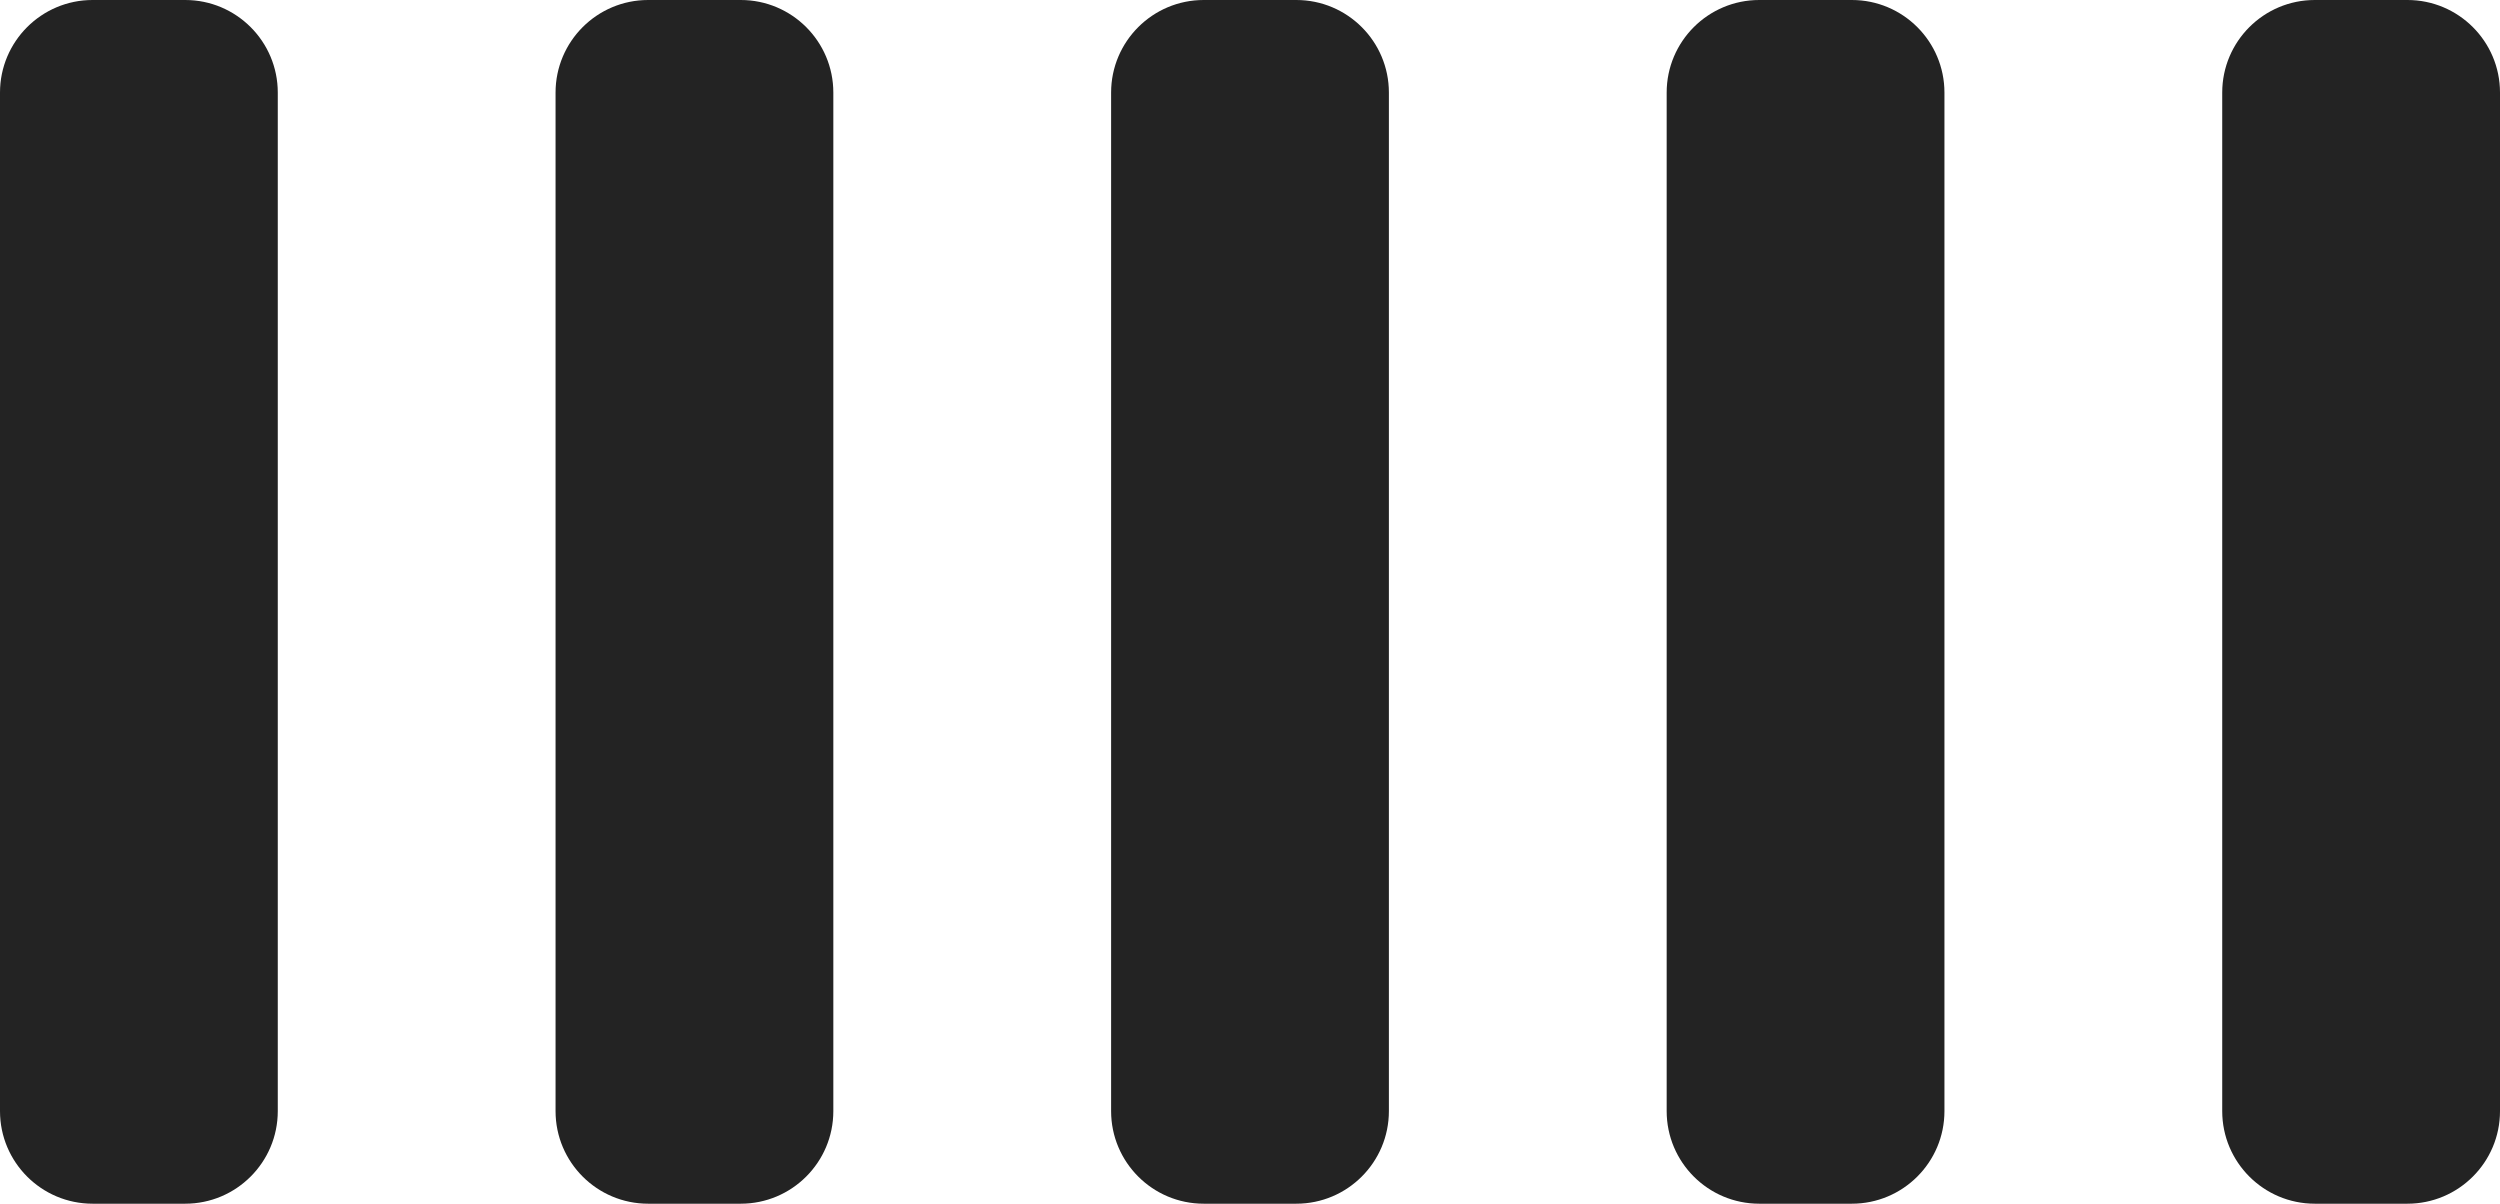 <svg width="27" height="13" viewBox="0 0 27 13" fill="none" xmlns="http://www.w3.org/2000/svg"><path d="M2 0H1C0.448 0 0 0.448 0 1V12C0 12.552 0.448 13 1 13H2C2.552 13 3 12.552 3 12V1C3 0.448 2.552 0 2 0Z" fill="#232323"/><path d="M8 0H7C6.448 0 6 0.448 6 1V12C6 12.552 6.448 13 7 13H8C8.552 13 9 12.552 9 12V1C9 0.448 8.552 0 8 0Z" fill="#232323"/><path d="M14 0H13C12.448 0 12 0.448 12 1V12C12 12.552 12.448 13 13 13H14C14.552 13 15 12.552 15 12V1C15 0.448 14.552 0 14 0Z" fill="#232323"/><path d="M20 0H19C18.448 0 18 0.448 18 1V12C18 12.552 18.448 13 19 13H20C20.552 13 21 12.552 21 12V1C21 0.448 20.552 0 20 0Z" fill="#232323"/><path d="M26 0H25C24.448 0 24 0.448 24 1V12C24 12.552 24.448 13 25 13H26C26.552 13 27 12.552 27 12V1C27 0.448 26.552 0 26 0Z" fill="#232323"/></svg>